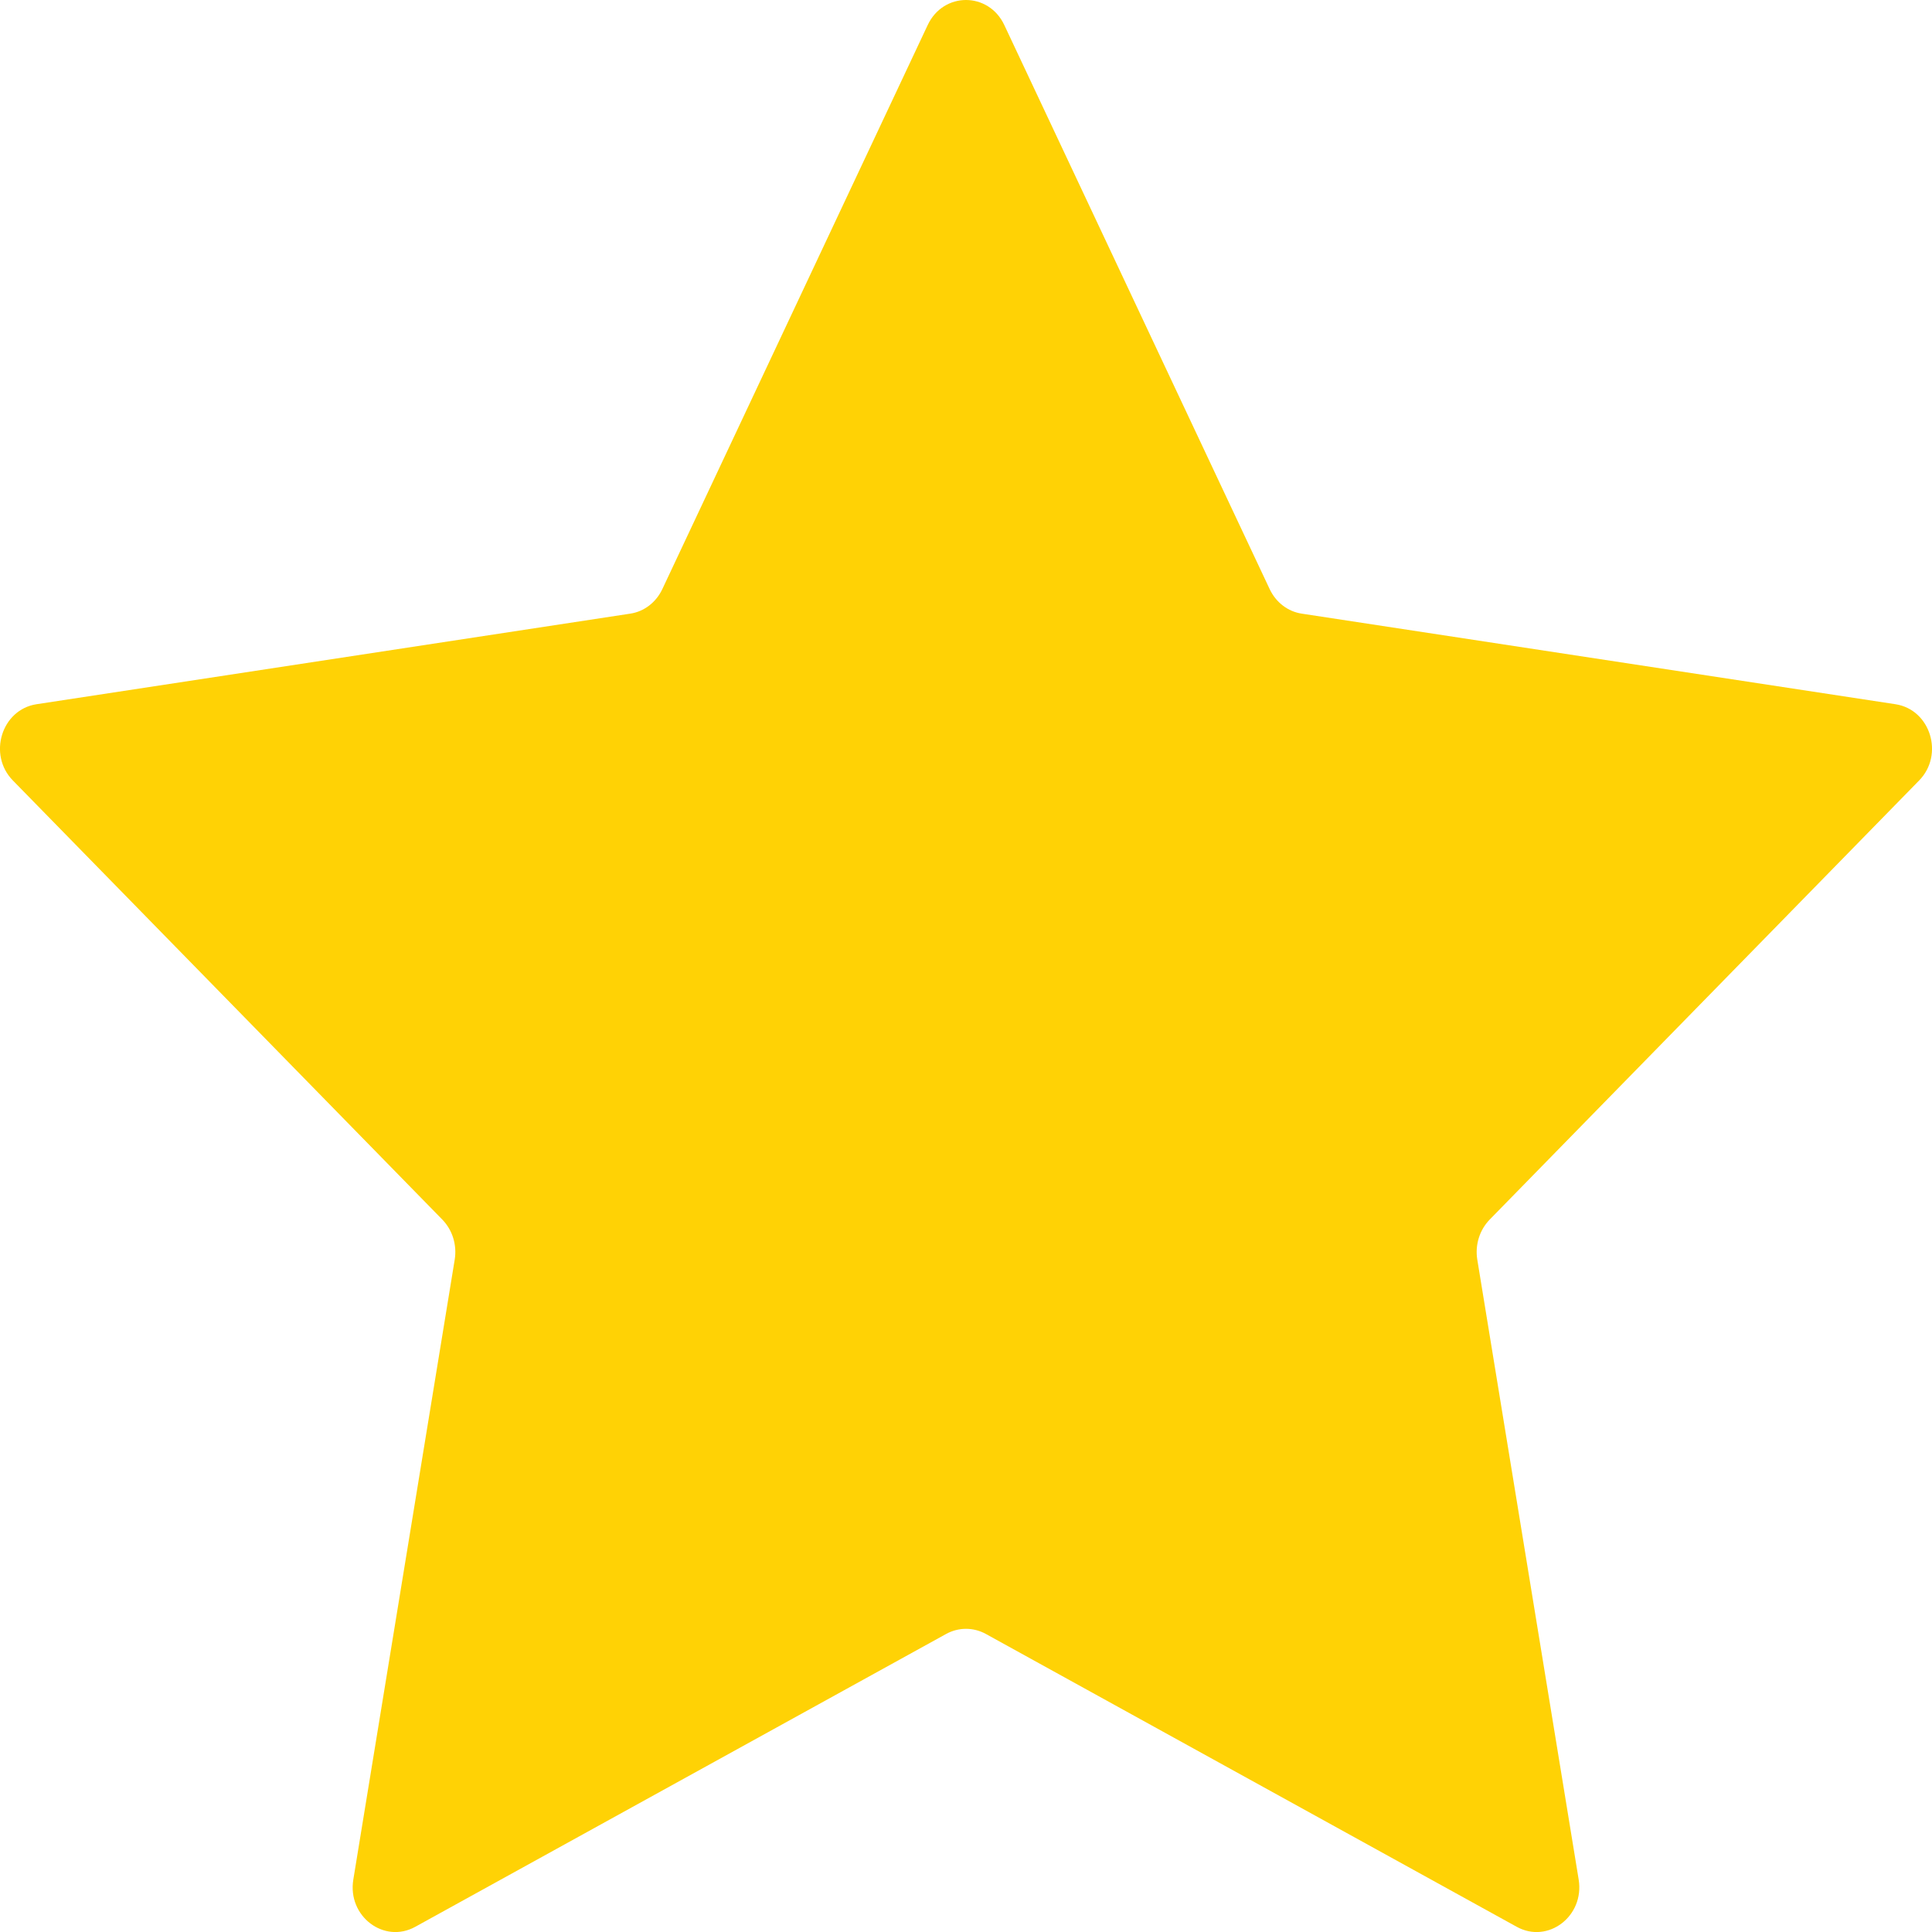 <svg width="16" height="16" viewBox="0 0 16 16" fill="none" xmlns="http://www.w3.org/2000/svg">
<path d="M7.683 0.207C7.813 -0.069 8.187 -0.069 8.317 0.207L10.515 4.879C10.567 4.989 10.666 5.065 10.781 5.082L15.697 5.832C15.987 5.876 16.103 6.25 15.893 6.464L12.336 10.101C12.253 10.187 12.215 10.309 12.234 10.43L13.074 15.566C13.123 15.869 12.82 16.1 12.561 15.957L8.165 13.532C8.062 13.475 7.938 13.475 7.835 13.532L3.439 15.957C3.18 16.1 2.876 15.869 2.926 15.566L3.766 10.43C3.785 10.309 3.747 10.187 3.664 10.101L0.107 6.464C-0.103 6.25 0.013 5.876 0.303 5.832L5.219 5.082C5.334 5.065 5.433 4.989 5.485 4.879L7.683 0.207Z" fill="#FFD205"/>
</svg>
